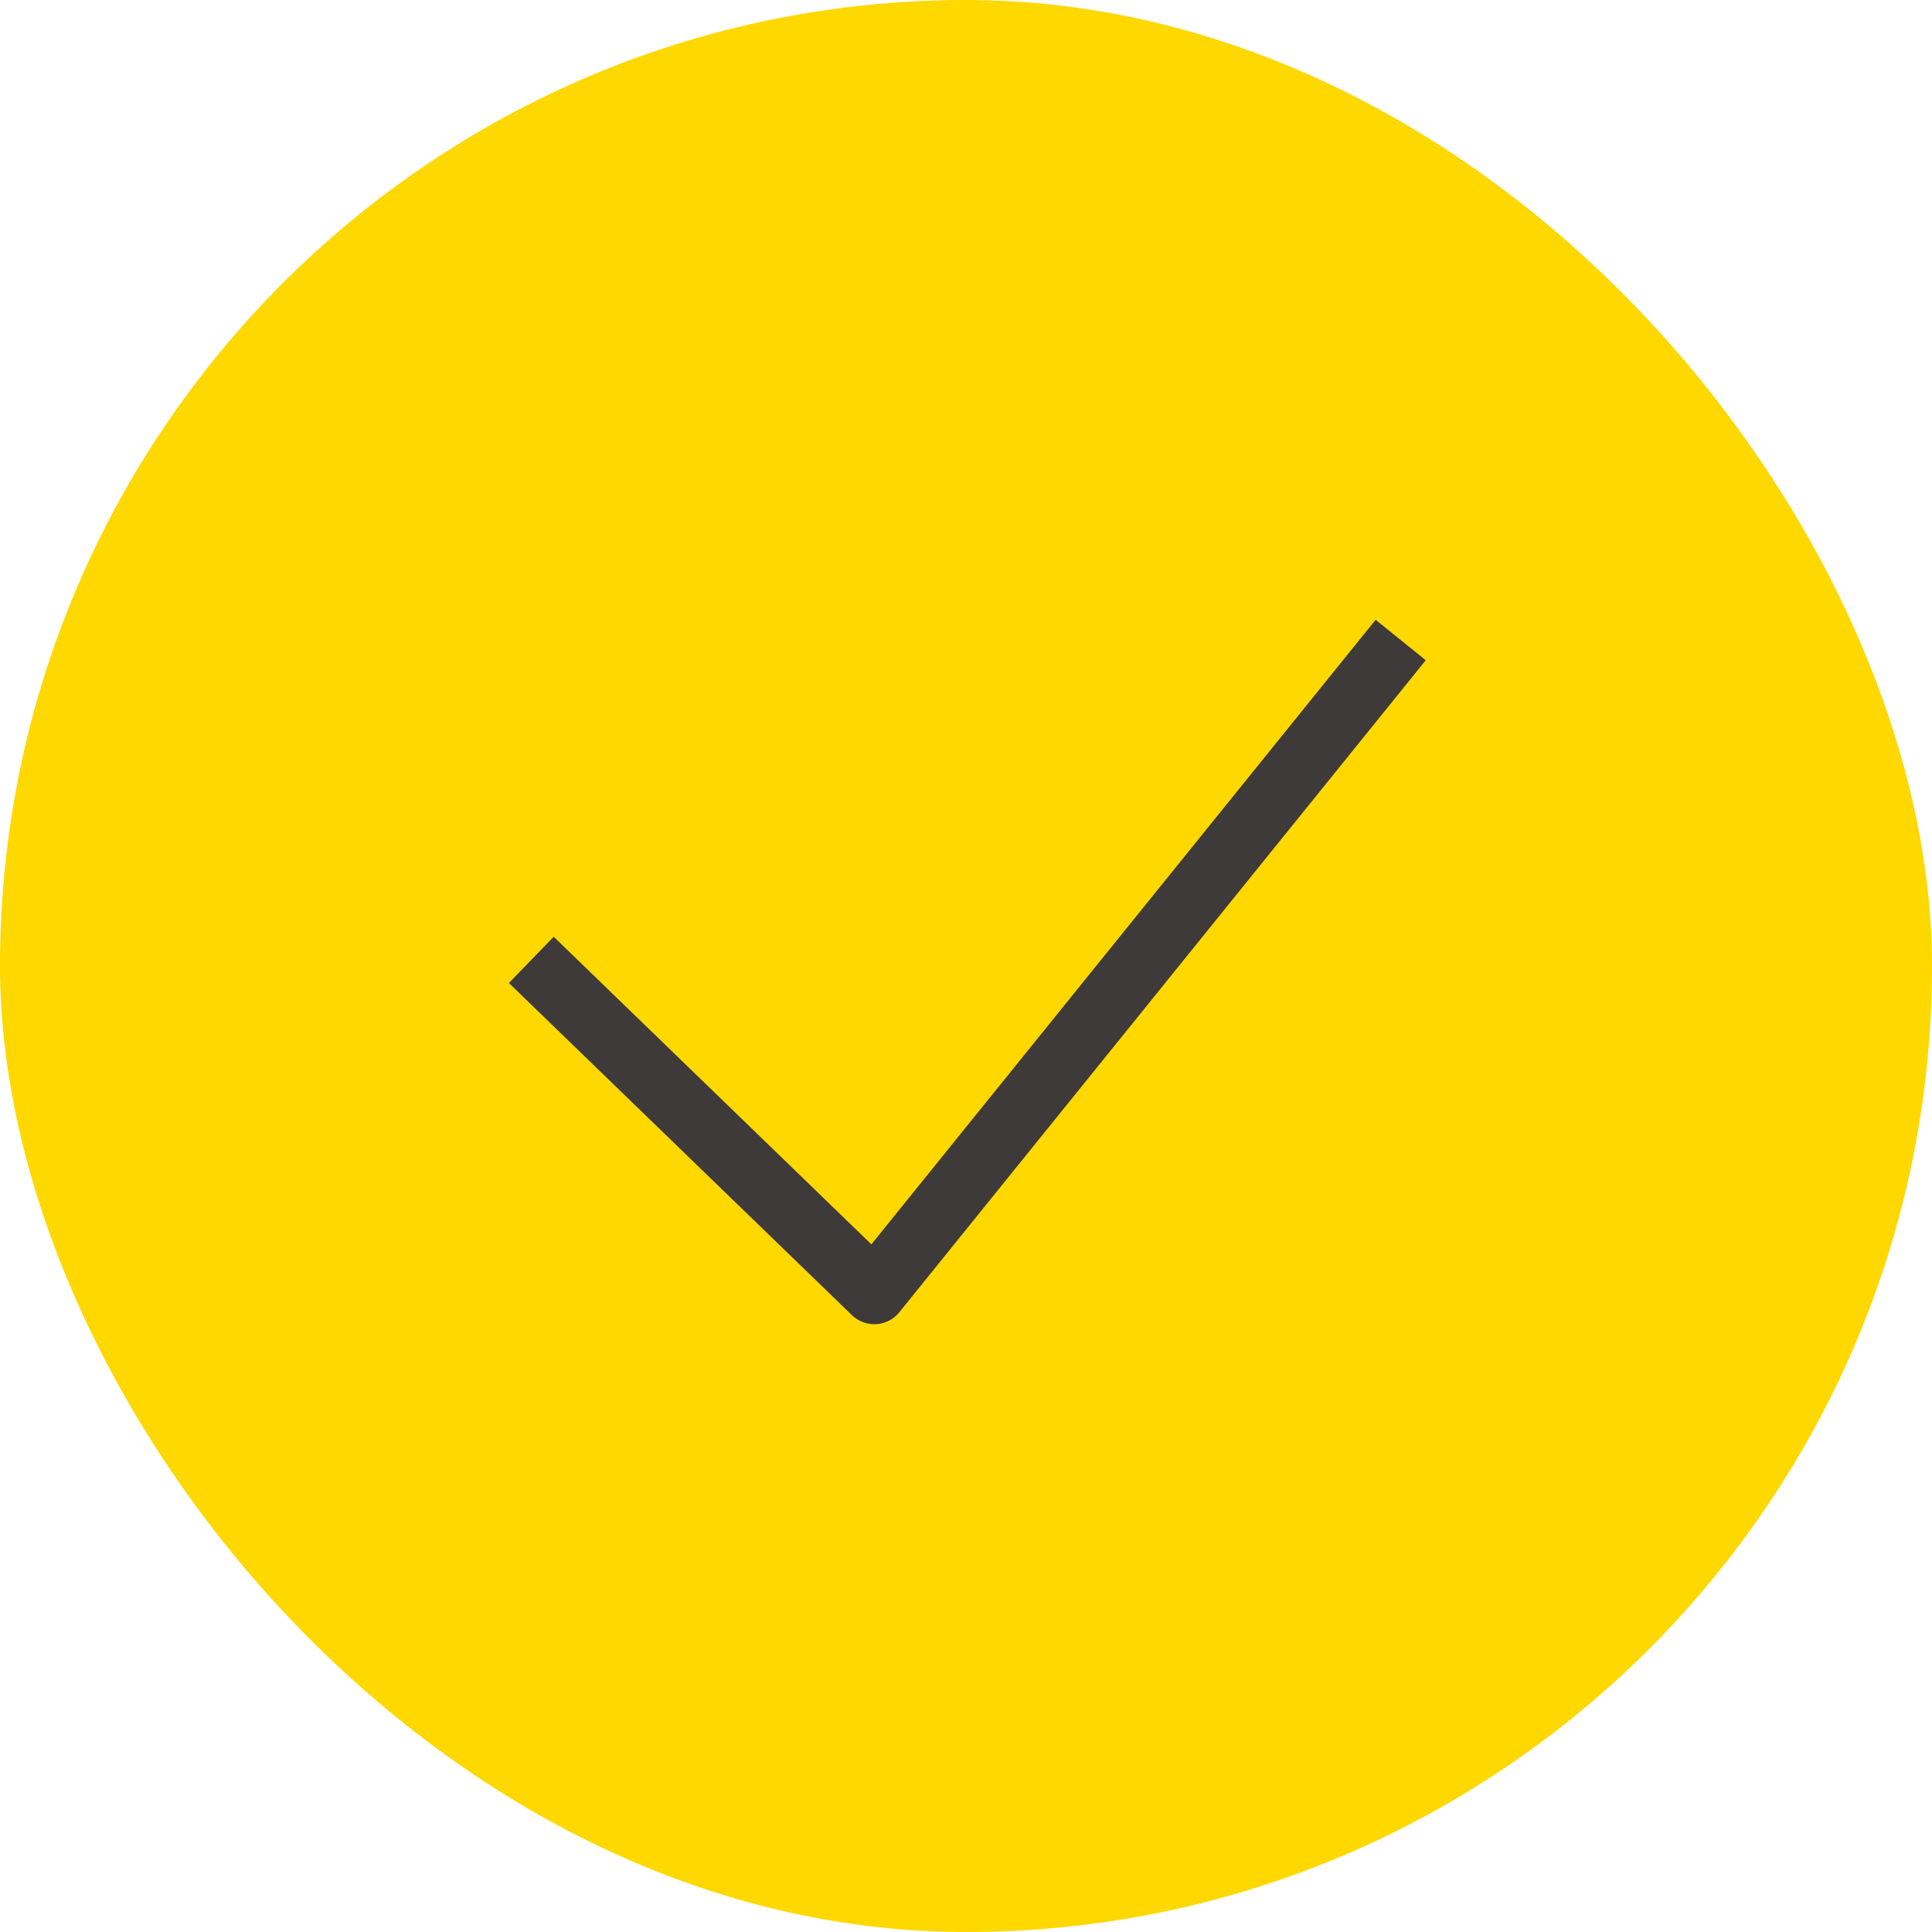 <svg width="30" height="30" viewBox="0 0 30 30" fill="none" xmlns="http://www.w3.org/2000/svg">
<rect width="30" height="30" rx="15" fill="#FFD800"/>
<path d="M8.25 14.905L13.576 20.062L21.75 9.938" stroke="#3E3A39" stroke-miterlimit="10" stroke-linejoin="round"/>
</svg>
